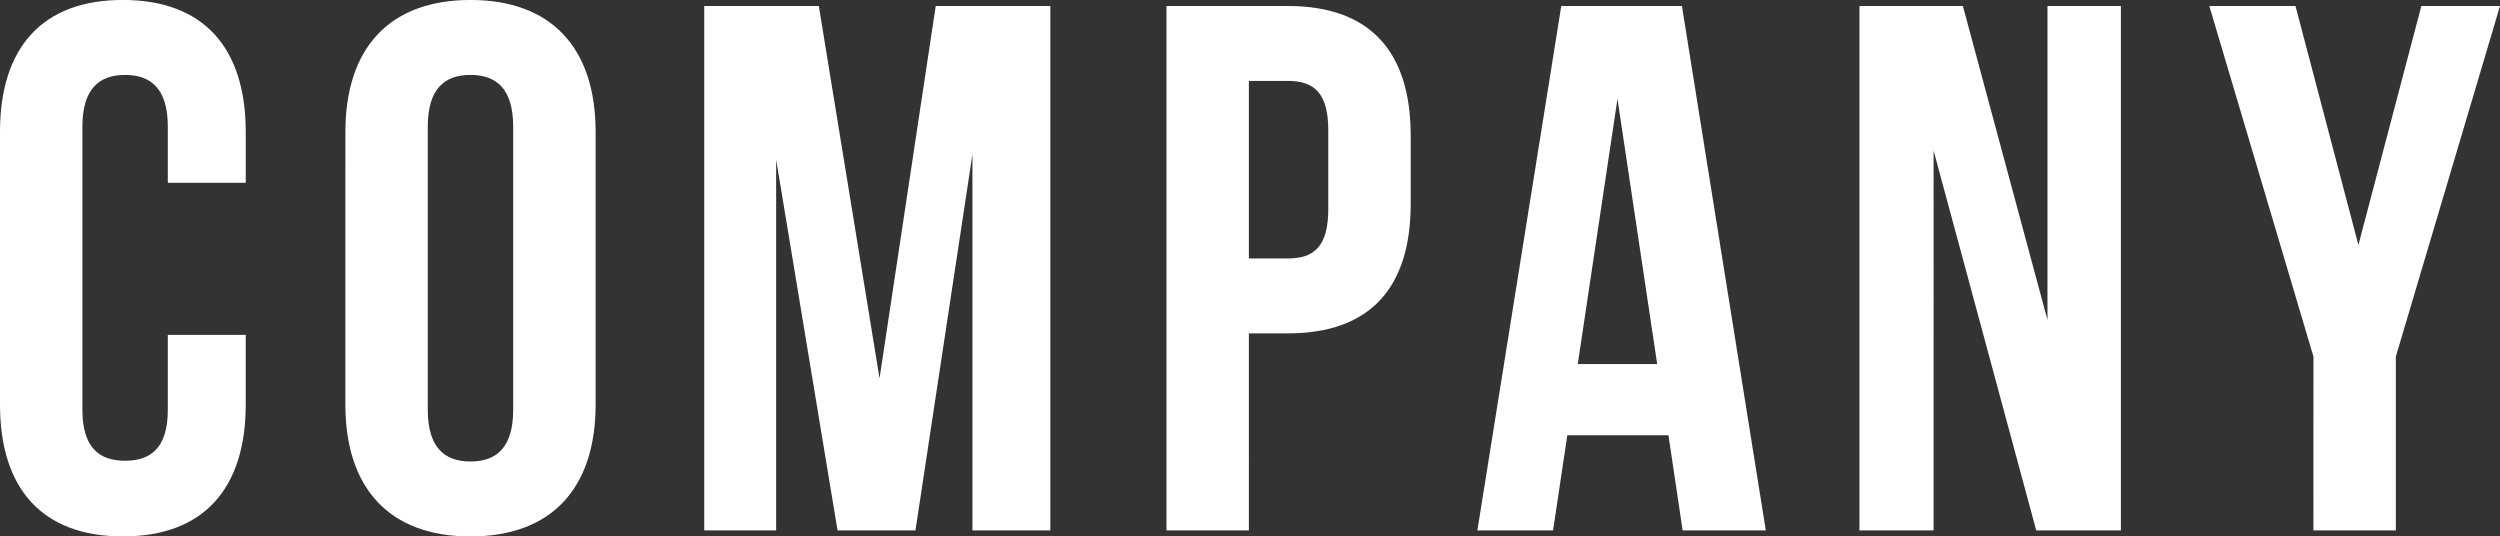 <svg xmlns="http://www.w3.org/2000/svg" width="320.352" height="68.736" viewBox="0 0 320.352 68.736">
  <rect x="0" y="0" width="320.352" height="68.736" fill="#333333" stroke="none"/>
  <path id="パス_2908" data-name="パス 2908" d="M24.48-25.056v9.6c0,4.8-2.112,6.528-5.472,6.528s-5.472-1.728-5.472-6.528V-51.744c0-4.8,2.112-6.624,5.472-6.624s5.472,1.824,5.472,6.624v7.2h9.984v-6.528c0-10.752-5.376-16.9-15.744-16.9S2.976-61.824,2.976-51.072v34.944C2.976-5.376,8.352.768,18.72.768s15.744-6.144,15.744-16.9v-8.928ZM57.792-51.744c0-4.8,2.112-6.624,5.472-6.624s5.472,1.824,5.472,6.624v36.288c0,4.8-2.112,6.624-5.472,6.624s-5.472-1.824-5.472-6.624ZM47.232-16.128c0,10.752,5.664,16.9,16.032,16.9S79.3-5.376,79.3-16.128V-51.072c0-10.752-5.664-16.9-16.032-16.9s-16.032,6.144-16.032,16.9ZM107.9-67.2H93.216V0h9.216V-47.52L110.3,0h9.984l7.3-48.192V0h9.984V-67.2H122.88l-7.2,47.712Zm60.1,0H152.448V0h10.56V-25.248H168c10.56,0,15.744-5.856,15.744-16.608v-8.736C183.744-61.344,178.56-67.2,168-67.2Zm0,9.6c3.36,0,5.184,1.536,5.184,6.336v10.08c0,4.8-1.824,6.336-5.184,6.336h-4.992V-57.6Zm50.5-9.6H203.04L192.288,0h9.7l1.824-12.192h12.96L218.592,0h10.656ZM210.24-55.3l5.088,33.984H205.152ZM263.9,0h10.848V-67.2h-9.408v40.224L254.5-67.2H241.248V0h9.5V-48.672Zm35.52,0h10.56V-22.272L323.328-67.2h-10.08l-8.064,30.624L297.12-67.2H286.08l13.344,44.928Z" transform="translate(-2.976 67.968)" fill="#fff"/>
</svg>
